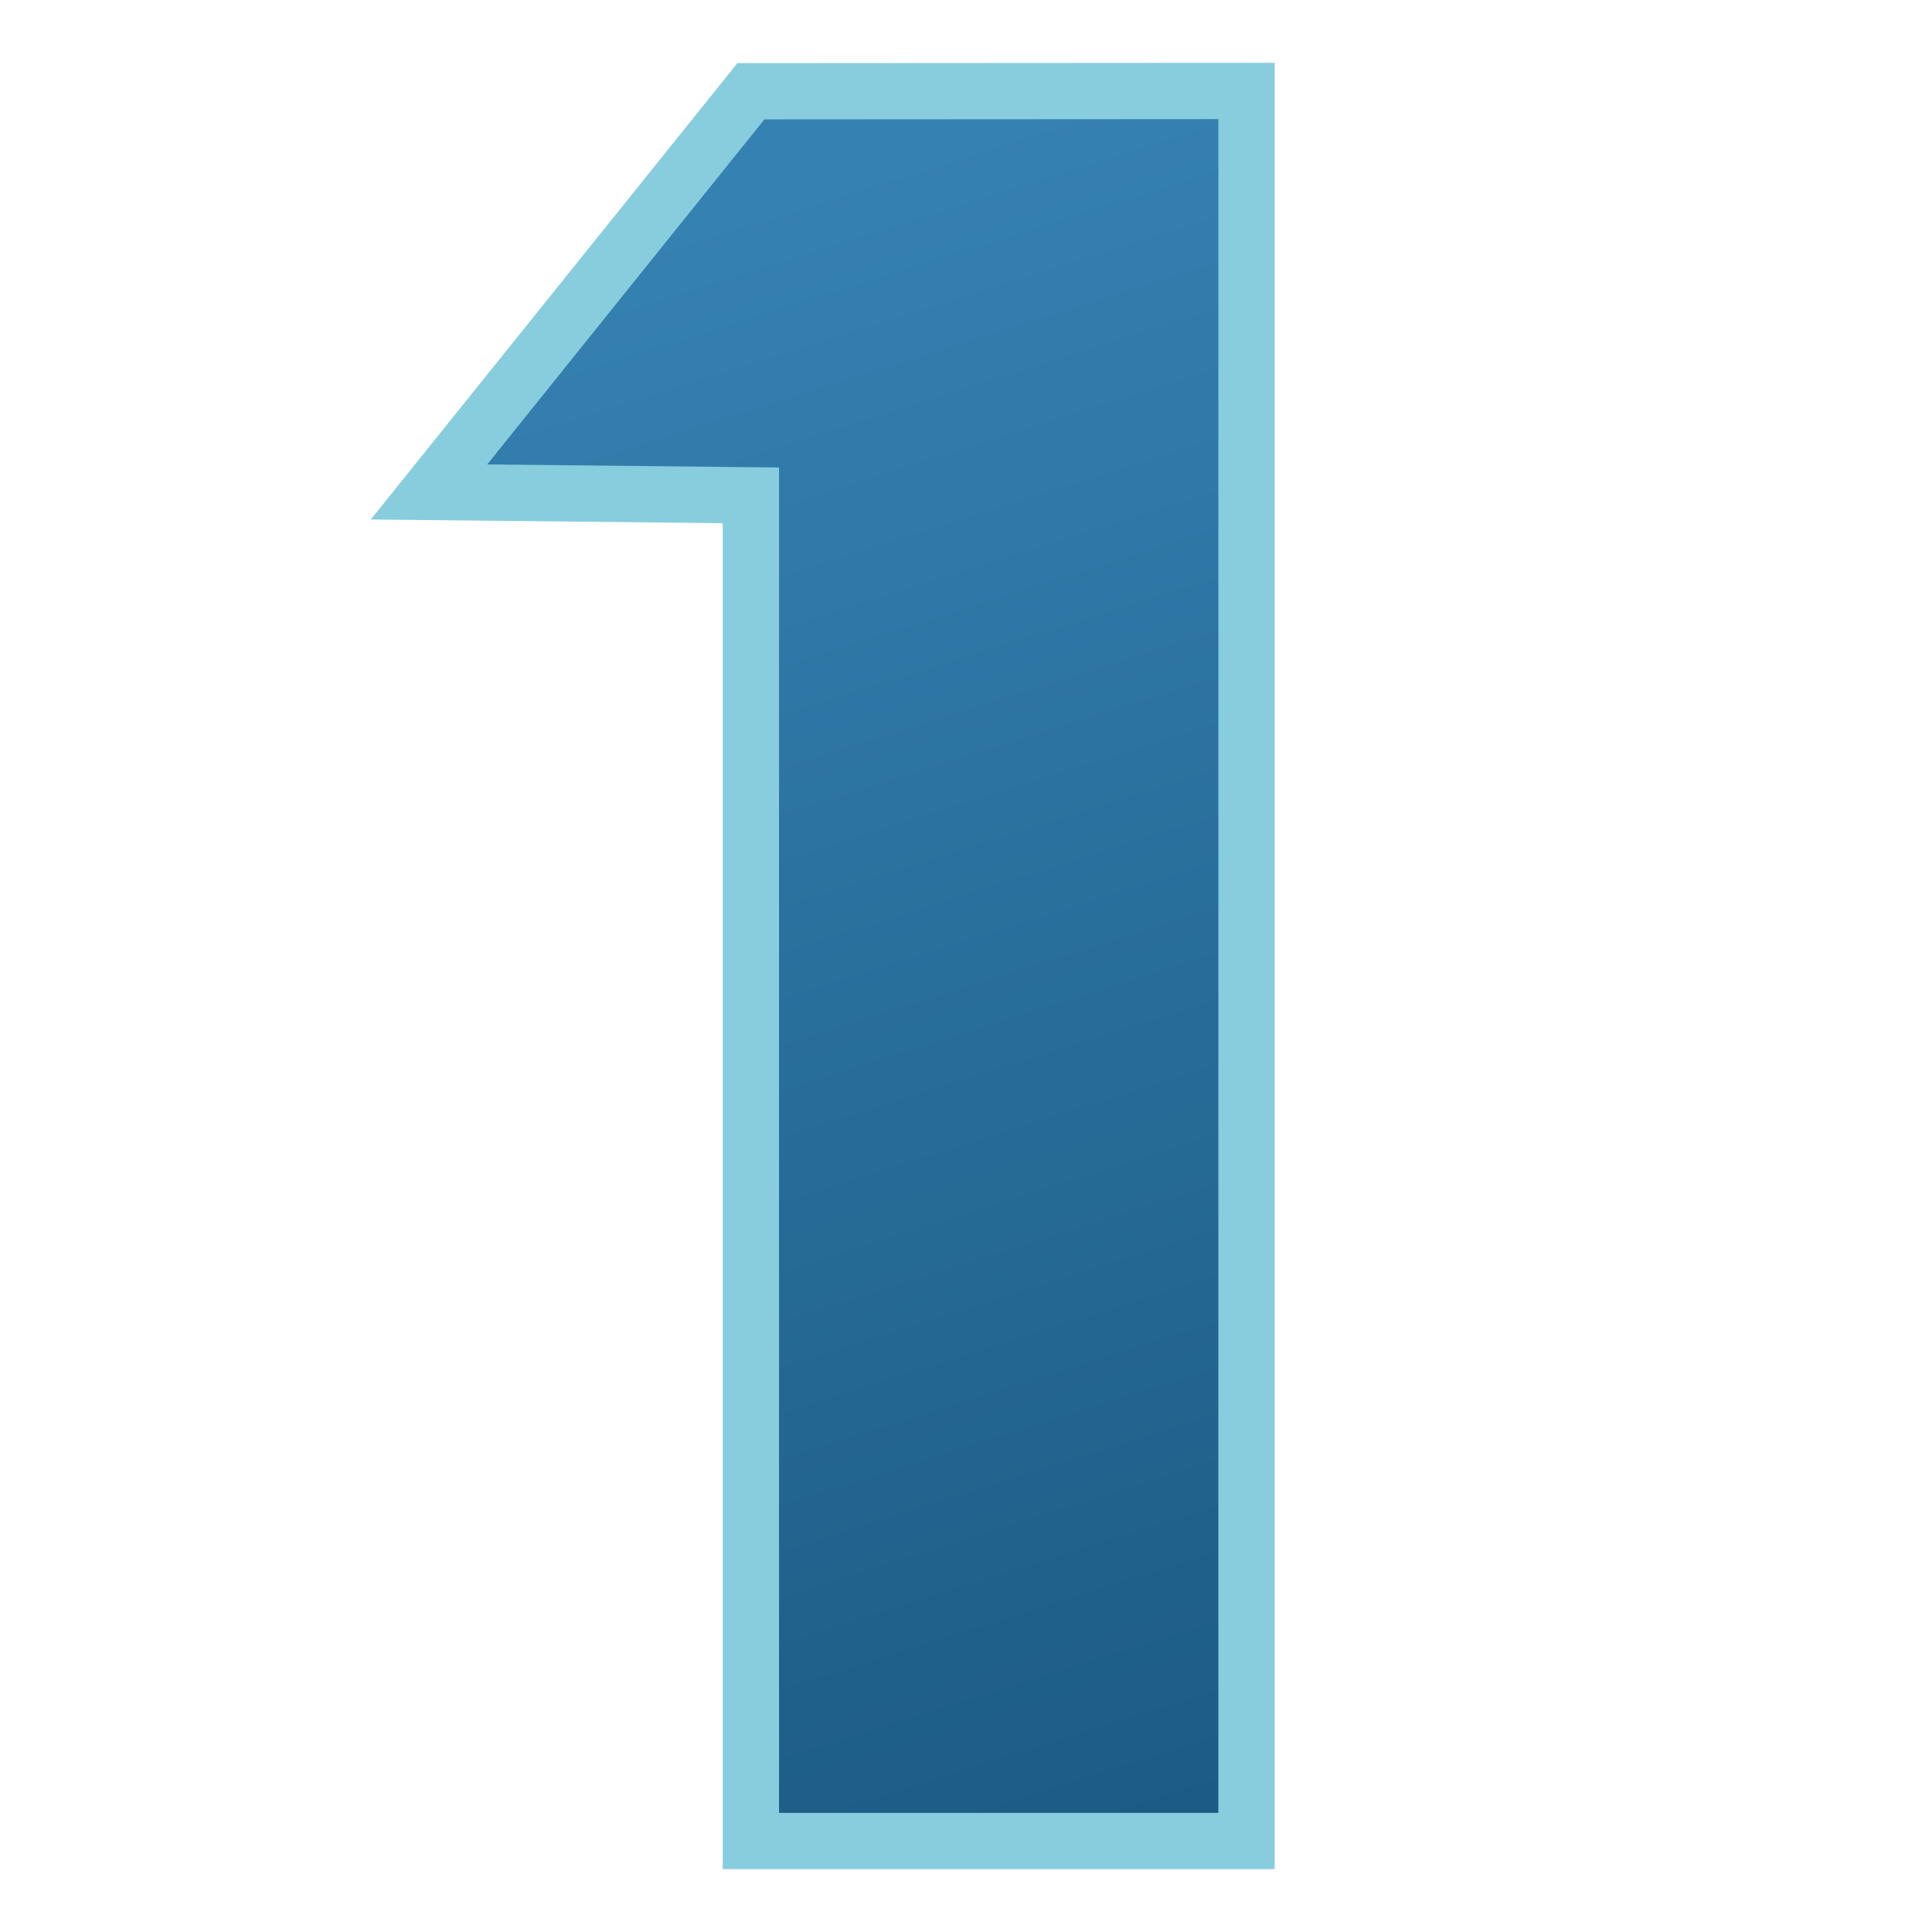 <svg xmlns="http://www.w3.org/2000/svg" xmlns:xlink="http://www.w3.org/1999/xlink" width="24" height="24" version="1.1" viewBox="0 0 6.35 6.35"><defs><linearGradient id="linearGradient5" x1="5.611" x2="2.793" y1="9.455" y2=".537" gradientTransform="matrix(1 0 0 1 .107 0)" gradientUnits="userSpaceOnUse"><stop stop-color="#0a4063" offset="0"/><stop stop-color="#3581b2" offset="1"/></linearGradient></defs><path d="m4.097 0.299v5.752h-1.629v-4.423l-1.058-0.011 1.058-1.317z" fill="url(#linearGradient5)" stroke="#87cdde" stroke-width=".185" aria-label="1"/></svg>